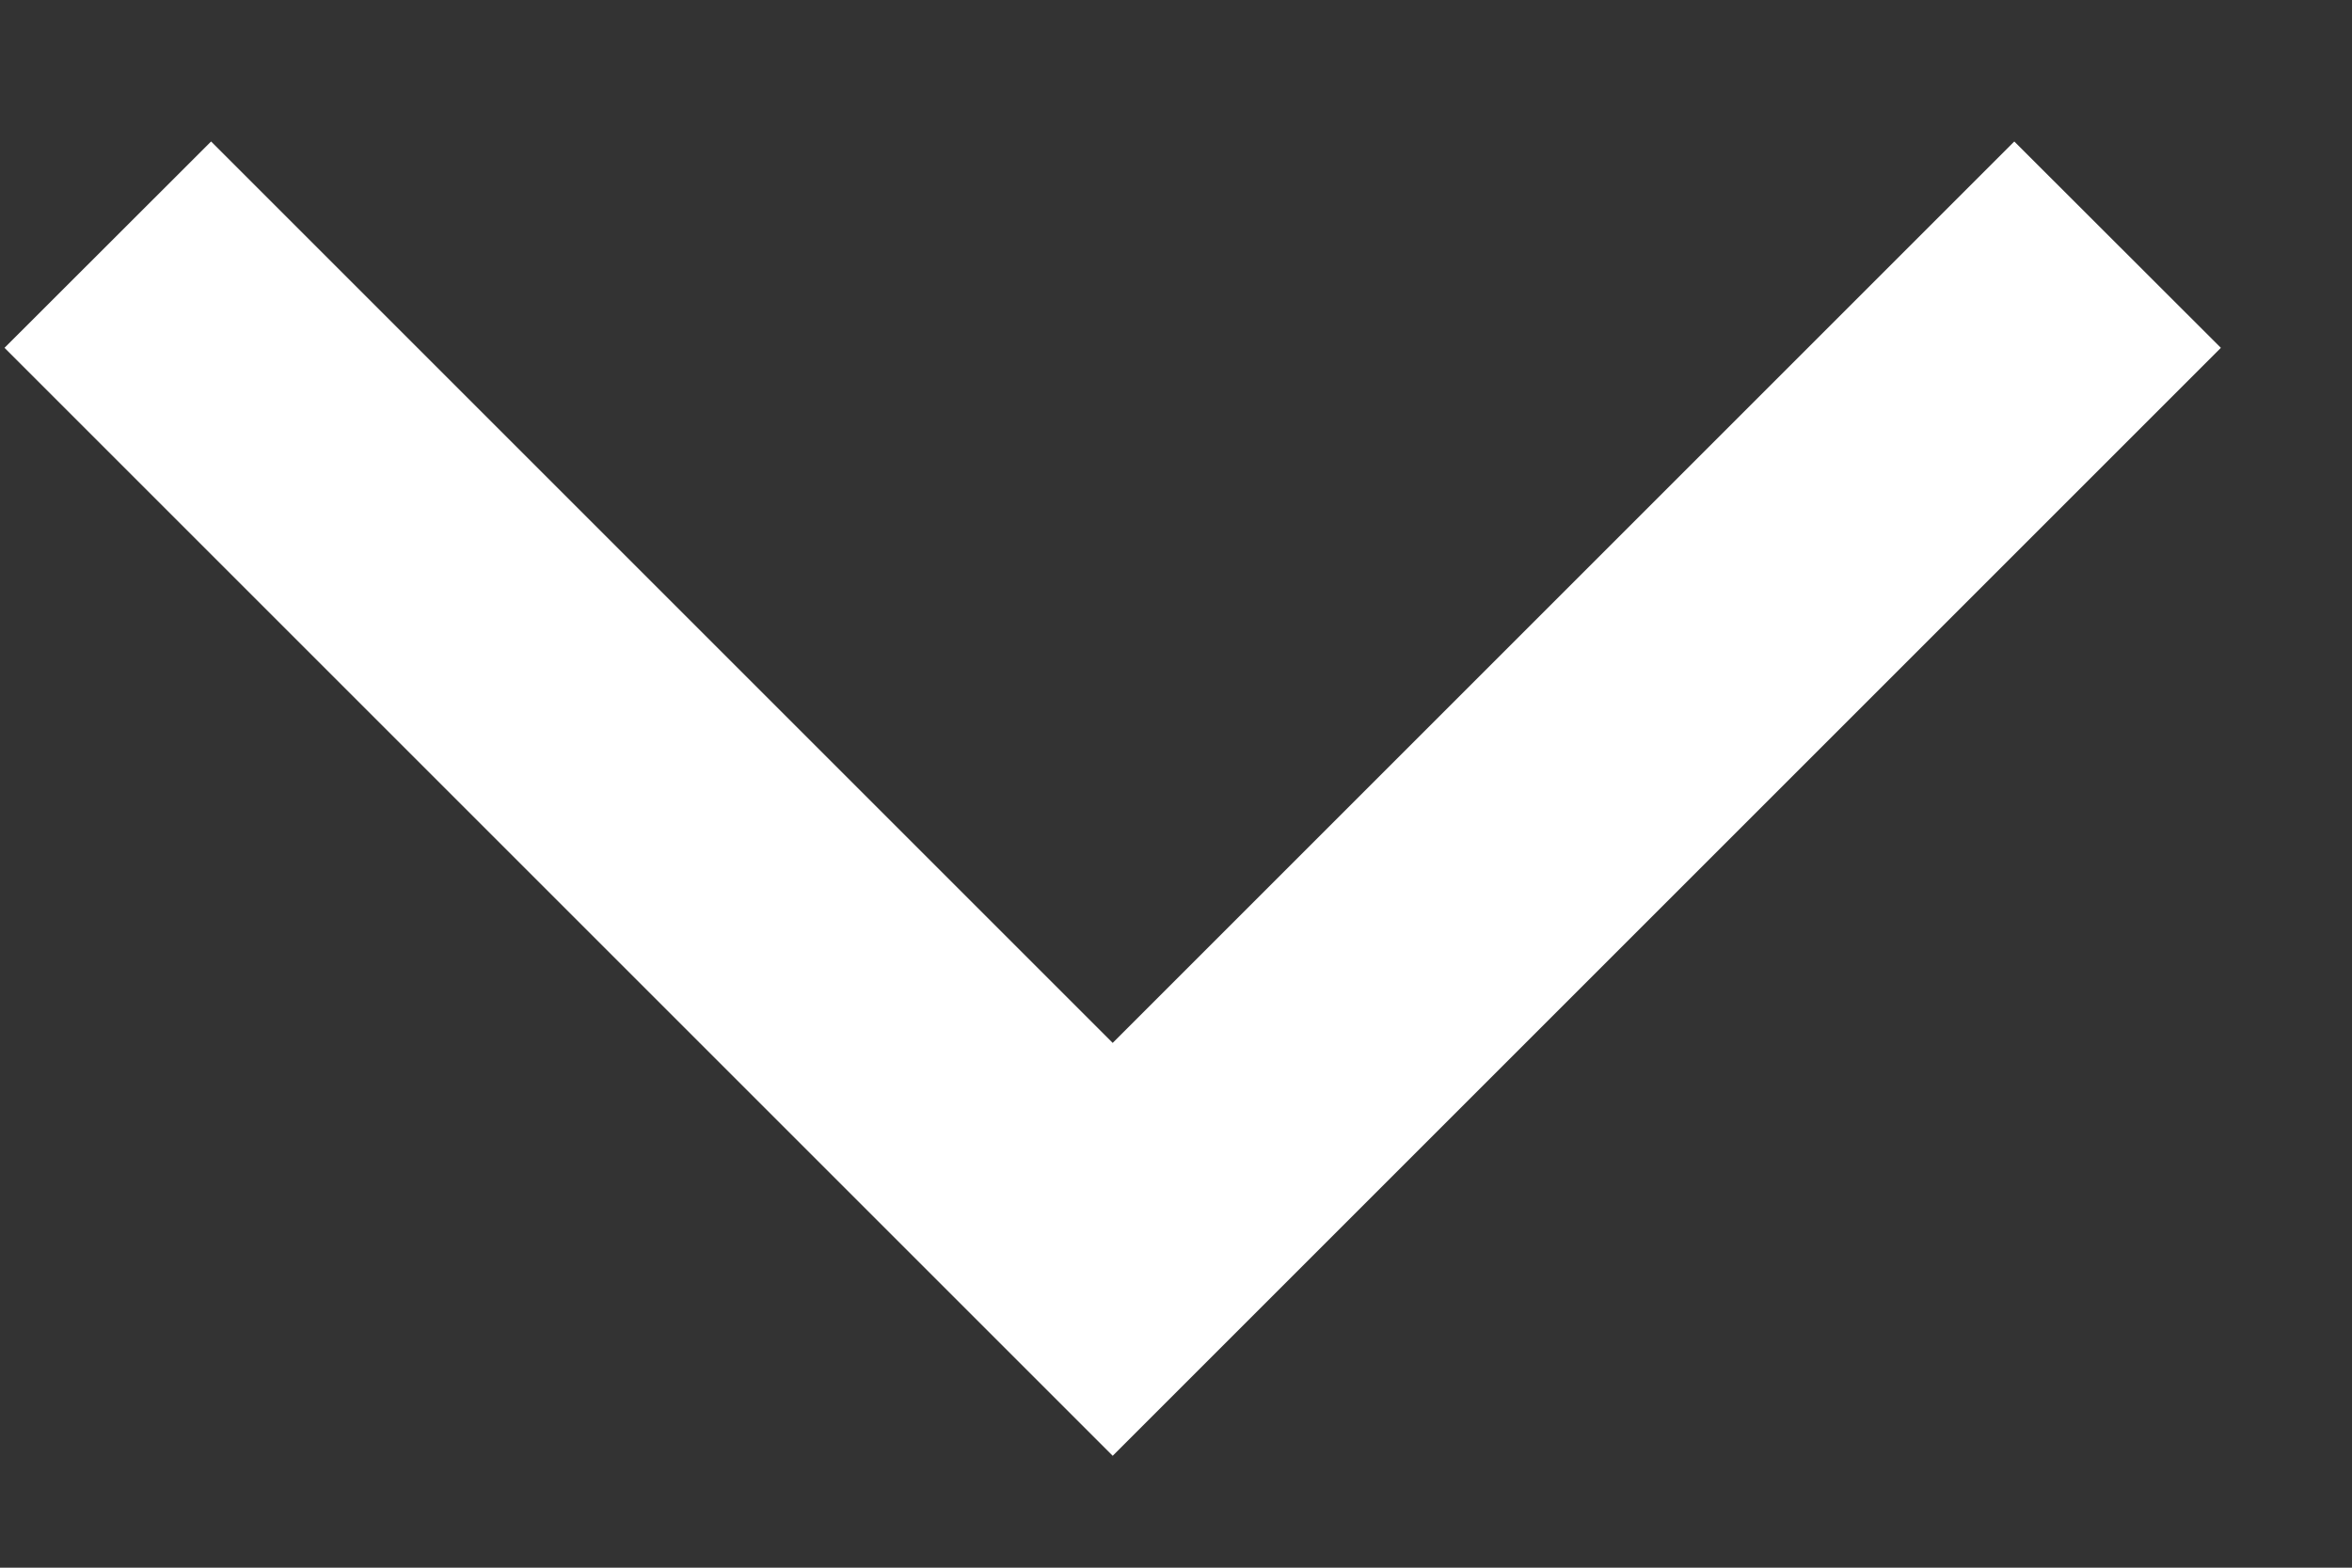 <svg width="12" height="8" viewBox="0 0 12 8" fill="none" xmlns="http://www.w3.org/2000/svg">
<rect x="0" y="0" width="12" height="8" fill="#333333" stroke="none"/>
<path d="M5.677 7.429L0.023 1.775L1.077 0.722L5.677 5.322L10.277 0.722L11.331 1.775L5.677 7.429Z" fill="white"/>
</svg>
